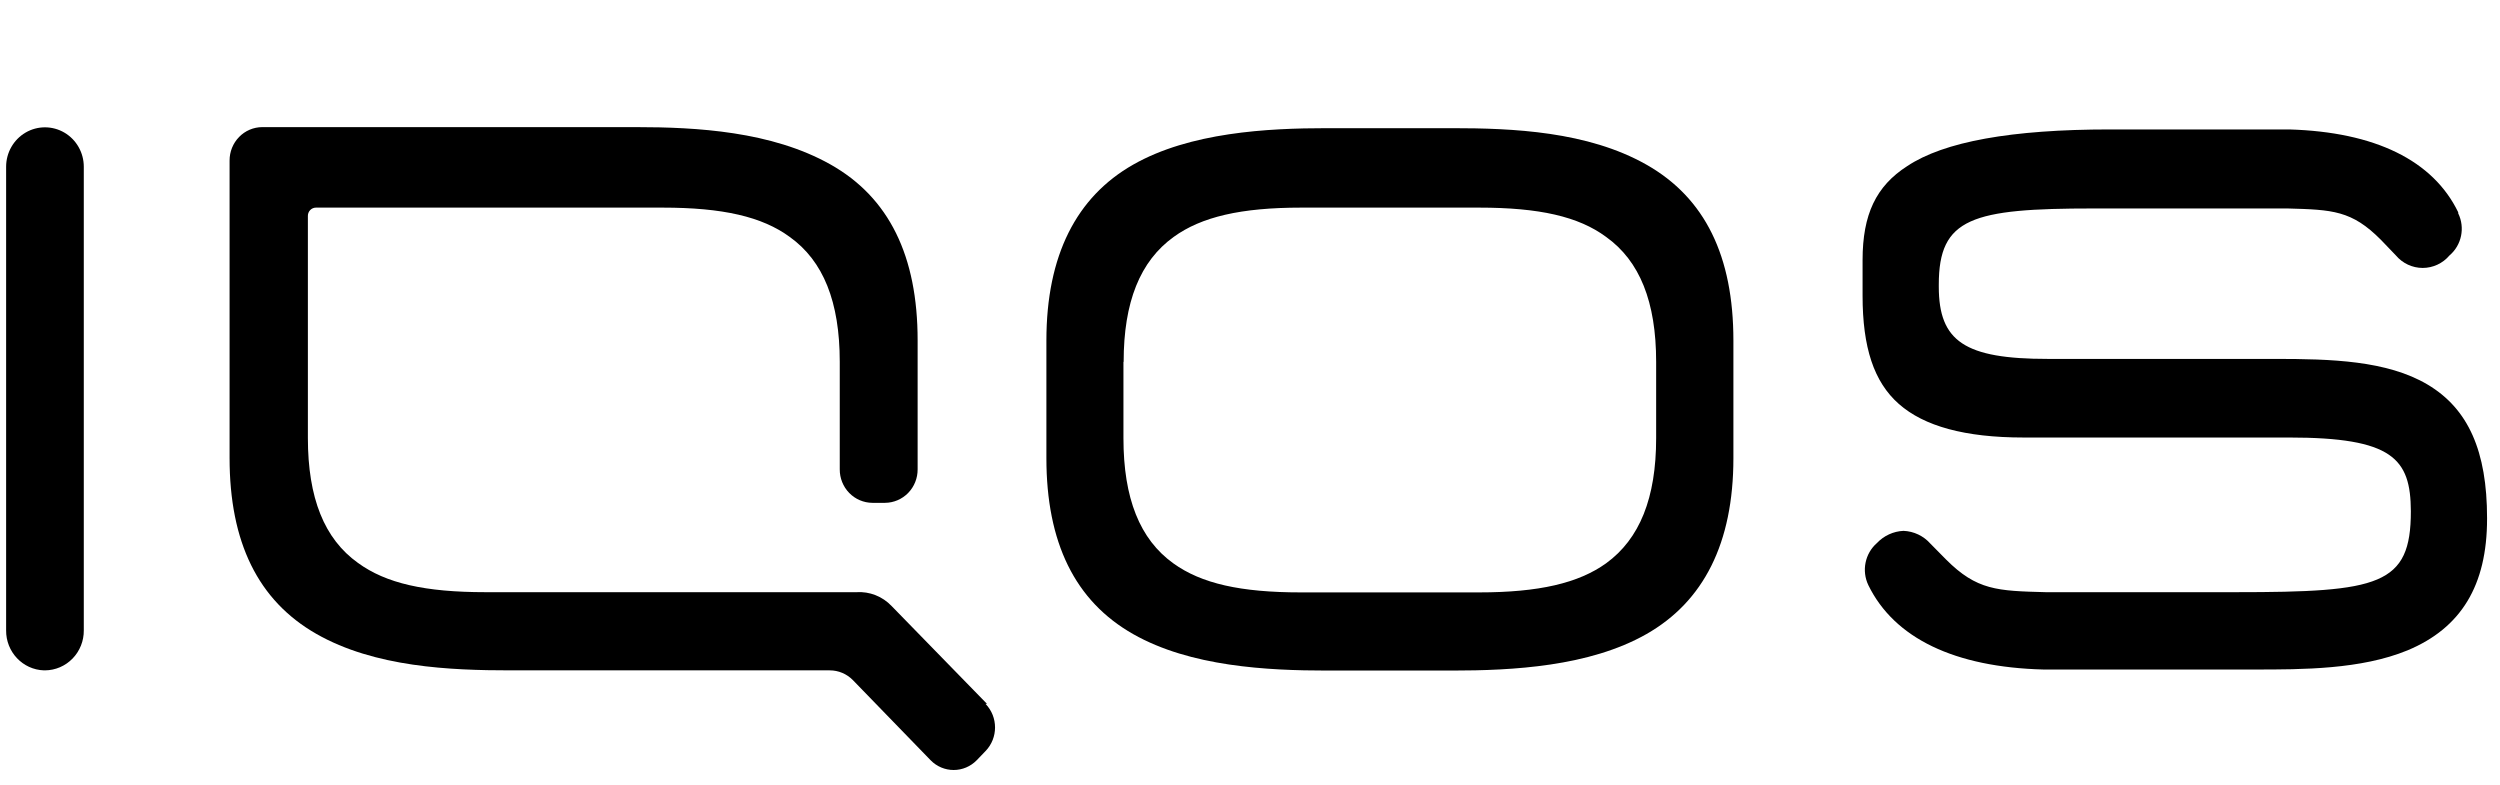 <?xml version="1.0" encoding="UTF-8"?> <svg xmlns="http://www.w3.org/2000/svg" width="172" height="54" viewBox="0 0 172 54" fill="none"><g clip-path="url(#clip0_85_369)"><path d="M171.11 35.639C171.11 31.043 169.824 28.129 167.024 26.462C164.223 24.795 160.351 24.693 156.508 24.693H140.89C135.175 24.693 133.389 23.49 133.389 19.721V19.576C133.389 14.994 135.661 14.342 144.048 14.342H157.379C160.48 14.429 161.794 14.473 163.809 16.502L164.838 17.575C165.299 18.12 165.973 18.434 166.681 18.434C167.39 18.434 168.063 18.12 168.524 17.575C169.361 16.866 169.609 15.666 169.124 14.675C169.124 14.675 169.124 14.675 169.124 14.603C167.395 11.037 163.409 9.079 157.494 8.905H145.177C138.376 8.905 133.746 9.746 131.217 11.428C129.074 12.805 128.145 14.748 128.145 17.894V20.344C128.145 23.896 128.917 26.274 130.646 27.796C132.375 29.318 135.175 30.101 139.219 30.101H157.479C164.624 30.101 165.852 31.551 165.867 35.175C165.867 40.264 163.709 40.742 153.821 40.742C152.521 40.742 141.048 40.742 140.748 40.742C137.404 40.655 136.004 40.612 133.889 38.495L132.817 37.408C132.342 36.87 131.672 36.551 130.96 36.523C130.266 36.553 129.611 36.855 129.131 37.364C128.309 38.083 128.068 39.275 128.545 40.264C130.331 43.917 134.489 45.904 140.59 46.063H155.122C158.394 46.063 162.437 46.063 165.638 44.744C169.324 43.207 171.11 40.278 171.11 35.697V35.61V35.639Z" fill="black"></path><path fill-rule="evenodd" clip-rule="evenodd" d="M91.324 46.135C87.166 46.135 81.894 45.859 77.964 43.627C73.949 41.351 71.992 37.32 71.992 31.521V23.432C71.992 17.56 74.064 13.544 77.964 11.326C81.865 9.108 87.166 8.818 91.324 8.818H99.897C104.069 8.818 109.227 9.035 113.271 11.326C117.315 13.617 119.258 17.633 119.258 23.432V31.521C119.258 37.378 117.2 41.394 113.271 43.627C109.342 45.859 104.069 46.135 99.897 46.135H91.324ZM80.751 16.299C78.436 17.966 77.307 20.779 77.307 24.896H77.293V30.144C77.293 34.291 78.422 37.103 80.722 38.756C82.651 40.148 85.352 40.757 89.495 40.757H101.755C105.884 40.757 108.599 40.119 110.499 38.756C112.814 37.074 113.943 34.262 113.943 30.144V24.896C113.943 20.764 112.814 17.952 110.499 16.299C108.599 14.893 105.898 14.284 101.755 14.284H89.524C85.366 14.284 82.651 14.922 80.751 16.299Z" fill="black"></path><path d="M3.022 46.121C1.56 46.073 0.405 44.849 0.421 43.366V11.471C0.421 10.503 0.93 9.608 1.757 9.123C2.584 8.639 3.602 8.639 4.429 9.123C5.256 9.608 5.765 10.503 5.765 11.471V43.366C5.773 44.091 5.495 44.79 4.993 45.307C4.492 45.824 3.808 46.117 3.093 46.121" fill="black"></path><path d="M67.905 48.426L61.347 41.699C60.716 41.032 59.827 40.681 58.918 40.742H33.399C29.241 40.742 26.555 40.133 24.626 38.727C22.311 37.074 21.182 34.262 21.182 30.13V14.864C21.178 14.711 21.235 14.564 21.34 14.454C21.445 14.345 21.589 14.284 21.739 14.284H45.587C49.73 14.284 52.431 14.907 54.331 16.299C56.646 17.952 57.775 20.764 57.775 24.896V32.29C57.771 32.897 58.005 33.482 58.426 33.914C58.846 34.346 59.419 34.591 60.018 34.595H60.89C61.488 34.591 62.061 34.346 62.482 33.914C62.903 33.482 63.137 32.897 63.133 32.29V23.417C63.133 17.618 61.175 13.588 57.132 11.312C53.088 9.036 47.93 8.746 43.758 8.746H18.039C17.44 8.749 16.867 8.994 16.447 9.427C16.026 9.859 15.792 10.443 15.795 11.051V31.507C15.795 37.306 17.753 41.322 21.768 43.613C25.783 45.903 30.97 46.121 35.128 46.121H57.089C57.684 46.121 58.254 46.361 58.675 46.788L64.033 52.311C64.451 52.737 65.019 52.976 65.612 52.976C66.204 52.976 66.773 52.737 67.191 52.311L67.805 51.673C68.677 50.771 68.677 49.328 67.805 48.426" fill="black"></path></g><defs><clipPath id="clip0_85_369"><rect width="171.763" height="53.578" fill="white" transform="translate(0 0.153)"></rect></clipPath></defs></svg> 